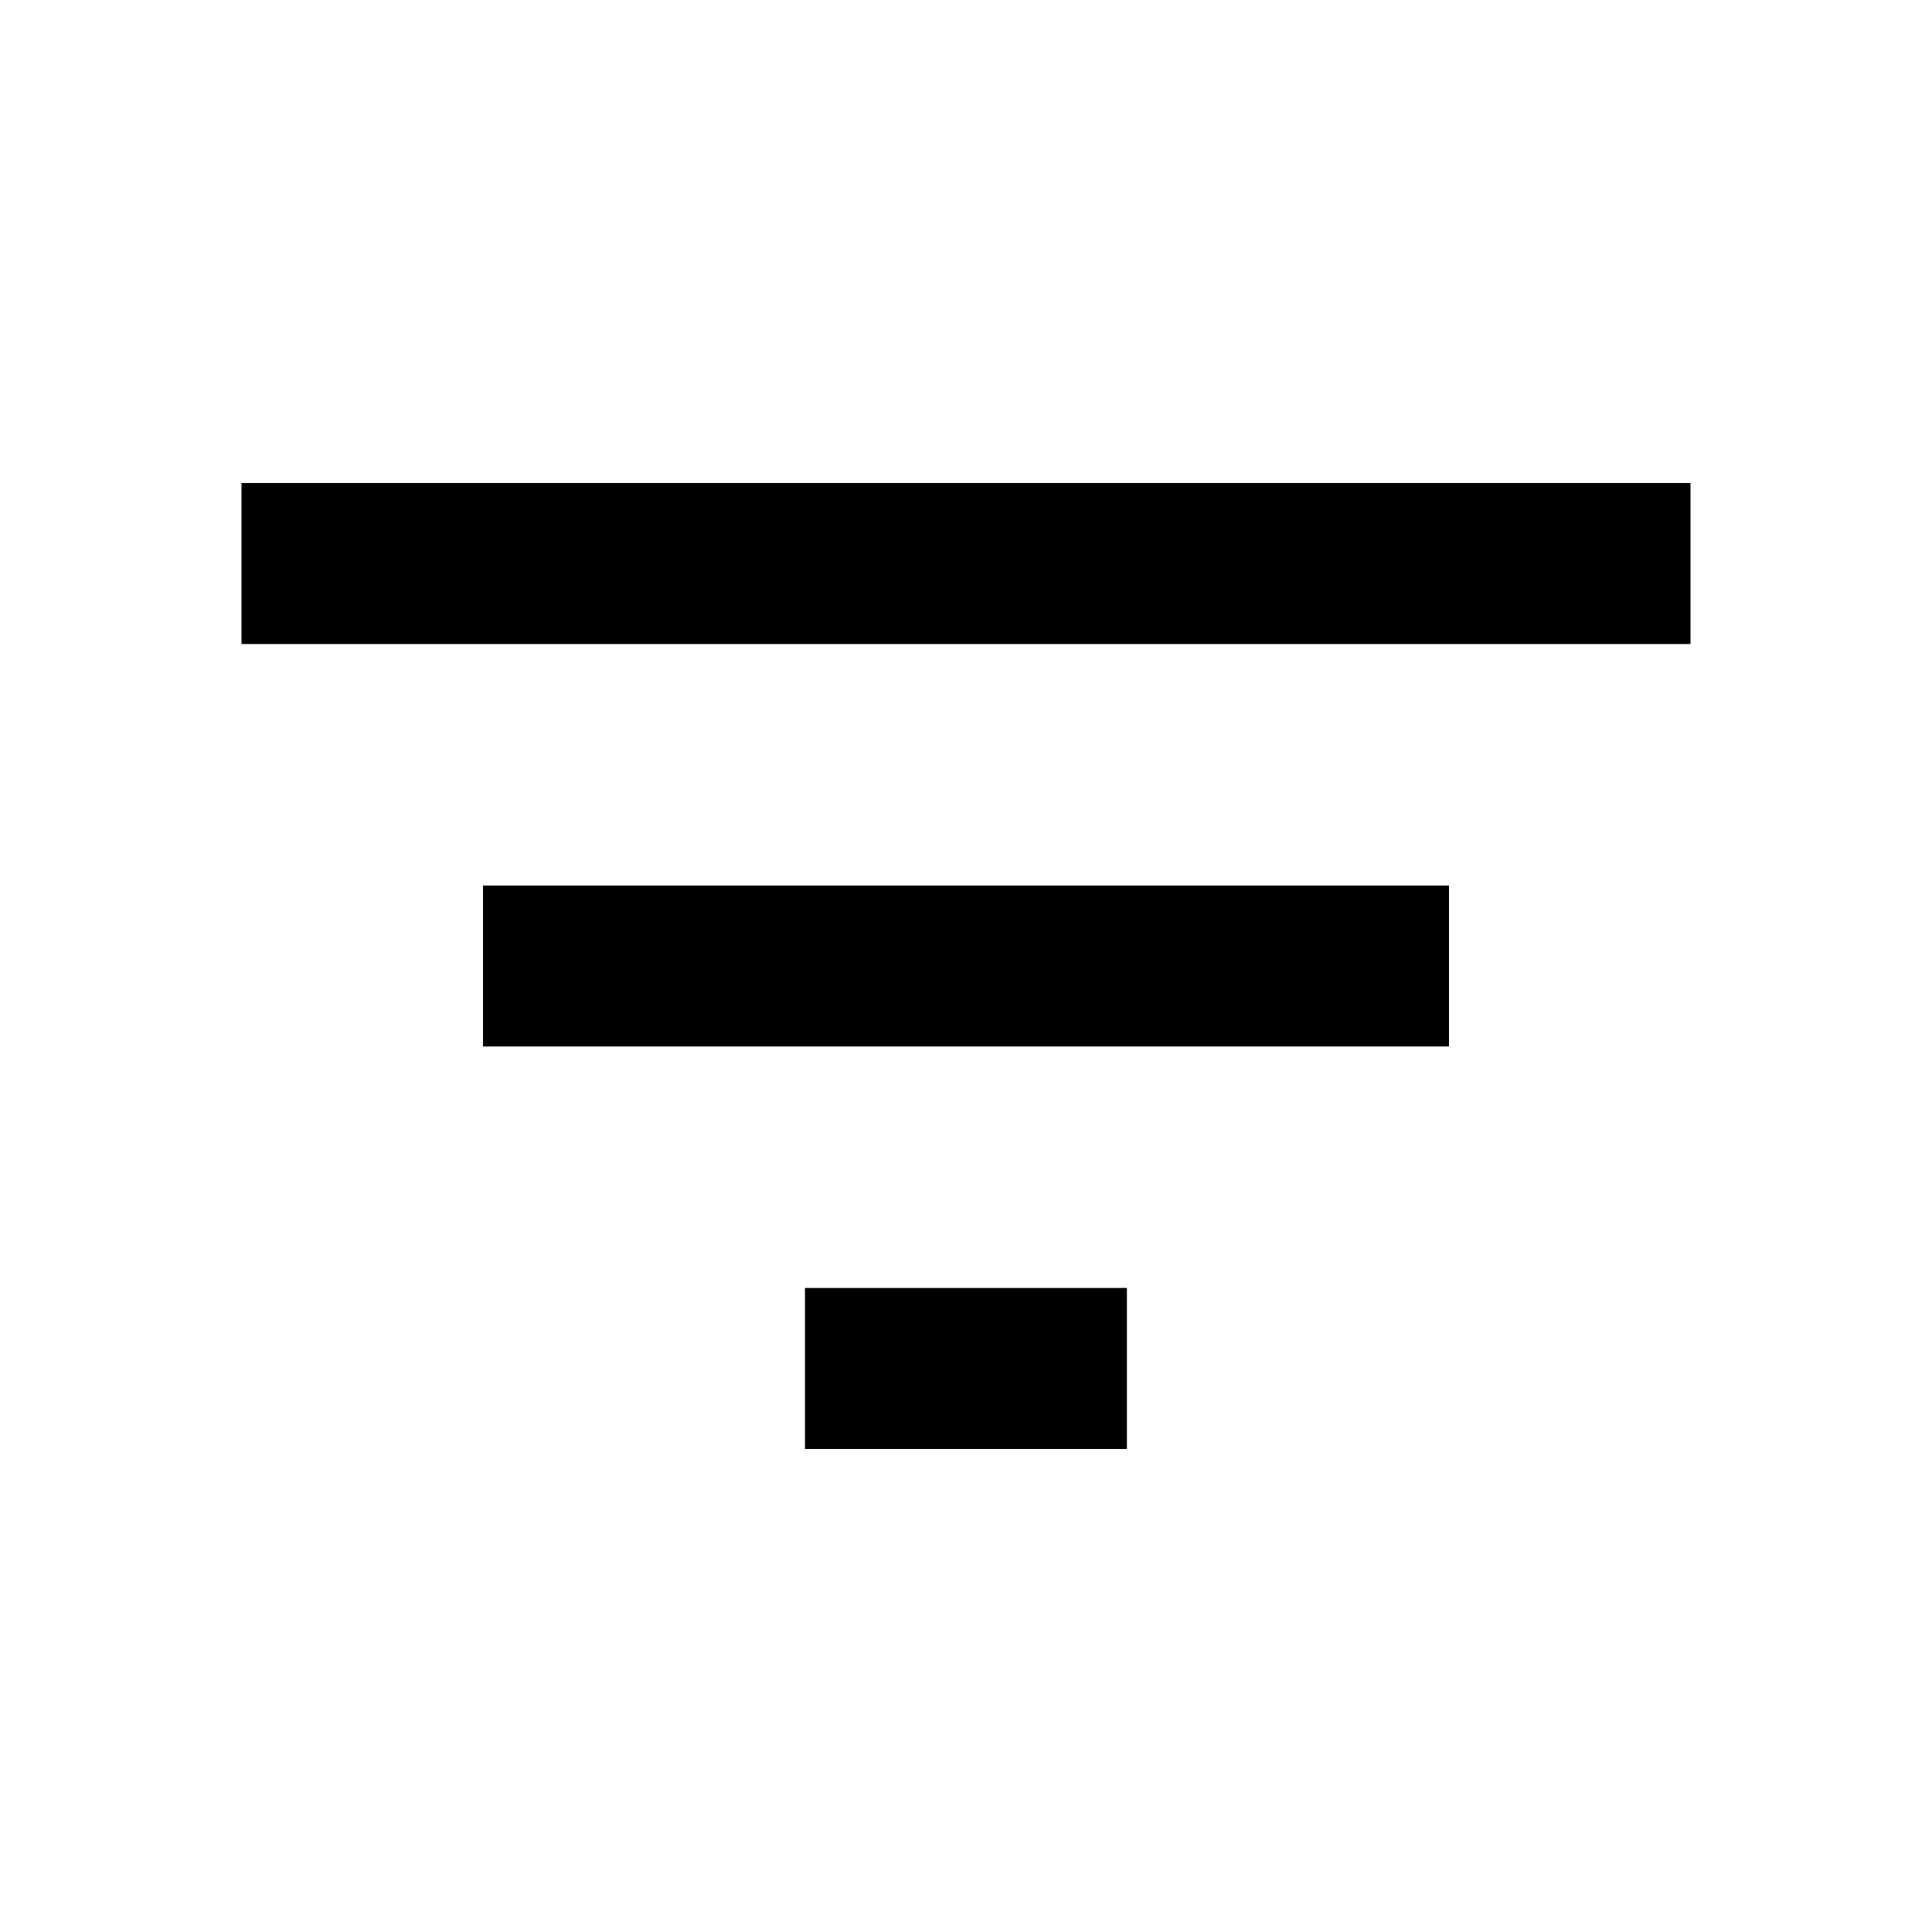 <svg id="filter_list-24px" xmlns="http://www.w3.org/2000/svg" width="17" height="17" viewBox="0 0 17 17">
  <path id="Path_6830" data-name="Path 6830" d="M0,0H17V17H0Z" fill="none"/>
  <path id="Path_6831" data-name="Path 6831" d="M7.958,14.5h2.833V13.083H7.958ZM3,6V7.417H15.75V6Zm2.125,4.958h8.5V9.542h-8.5Z" transform="translate(-0.875 -1.75)"/>
</svg>
